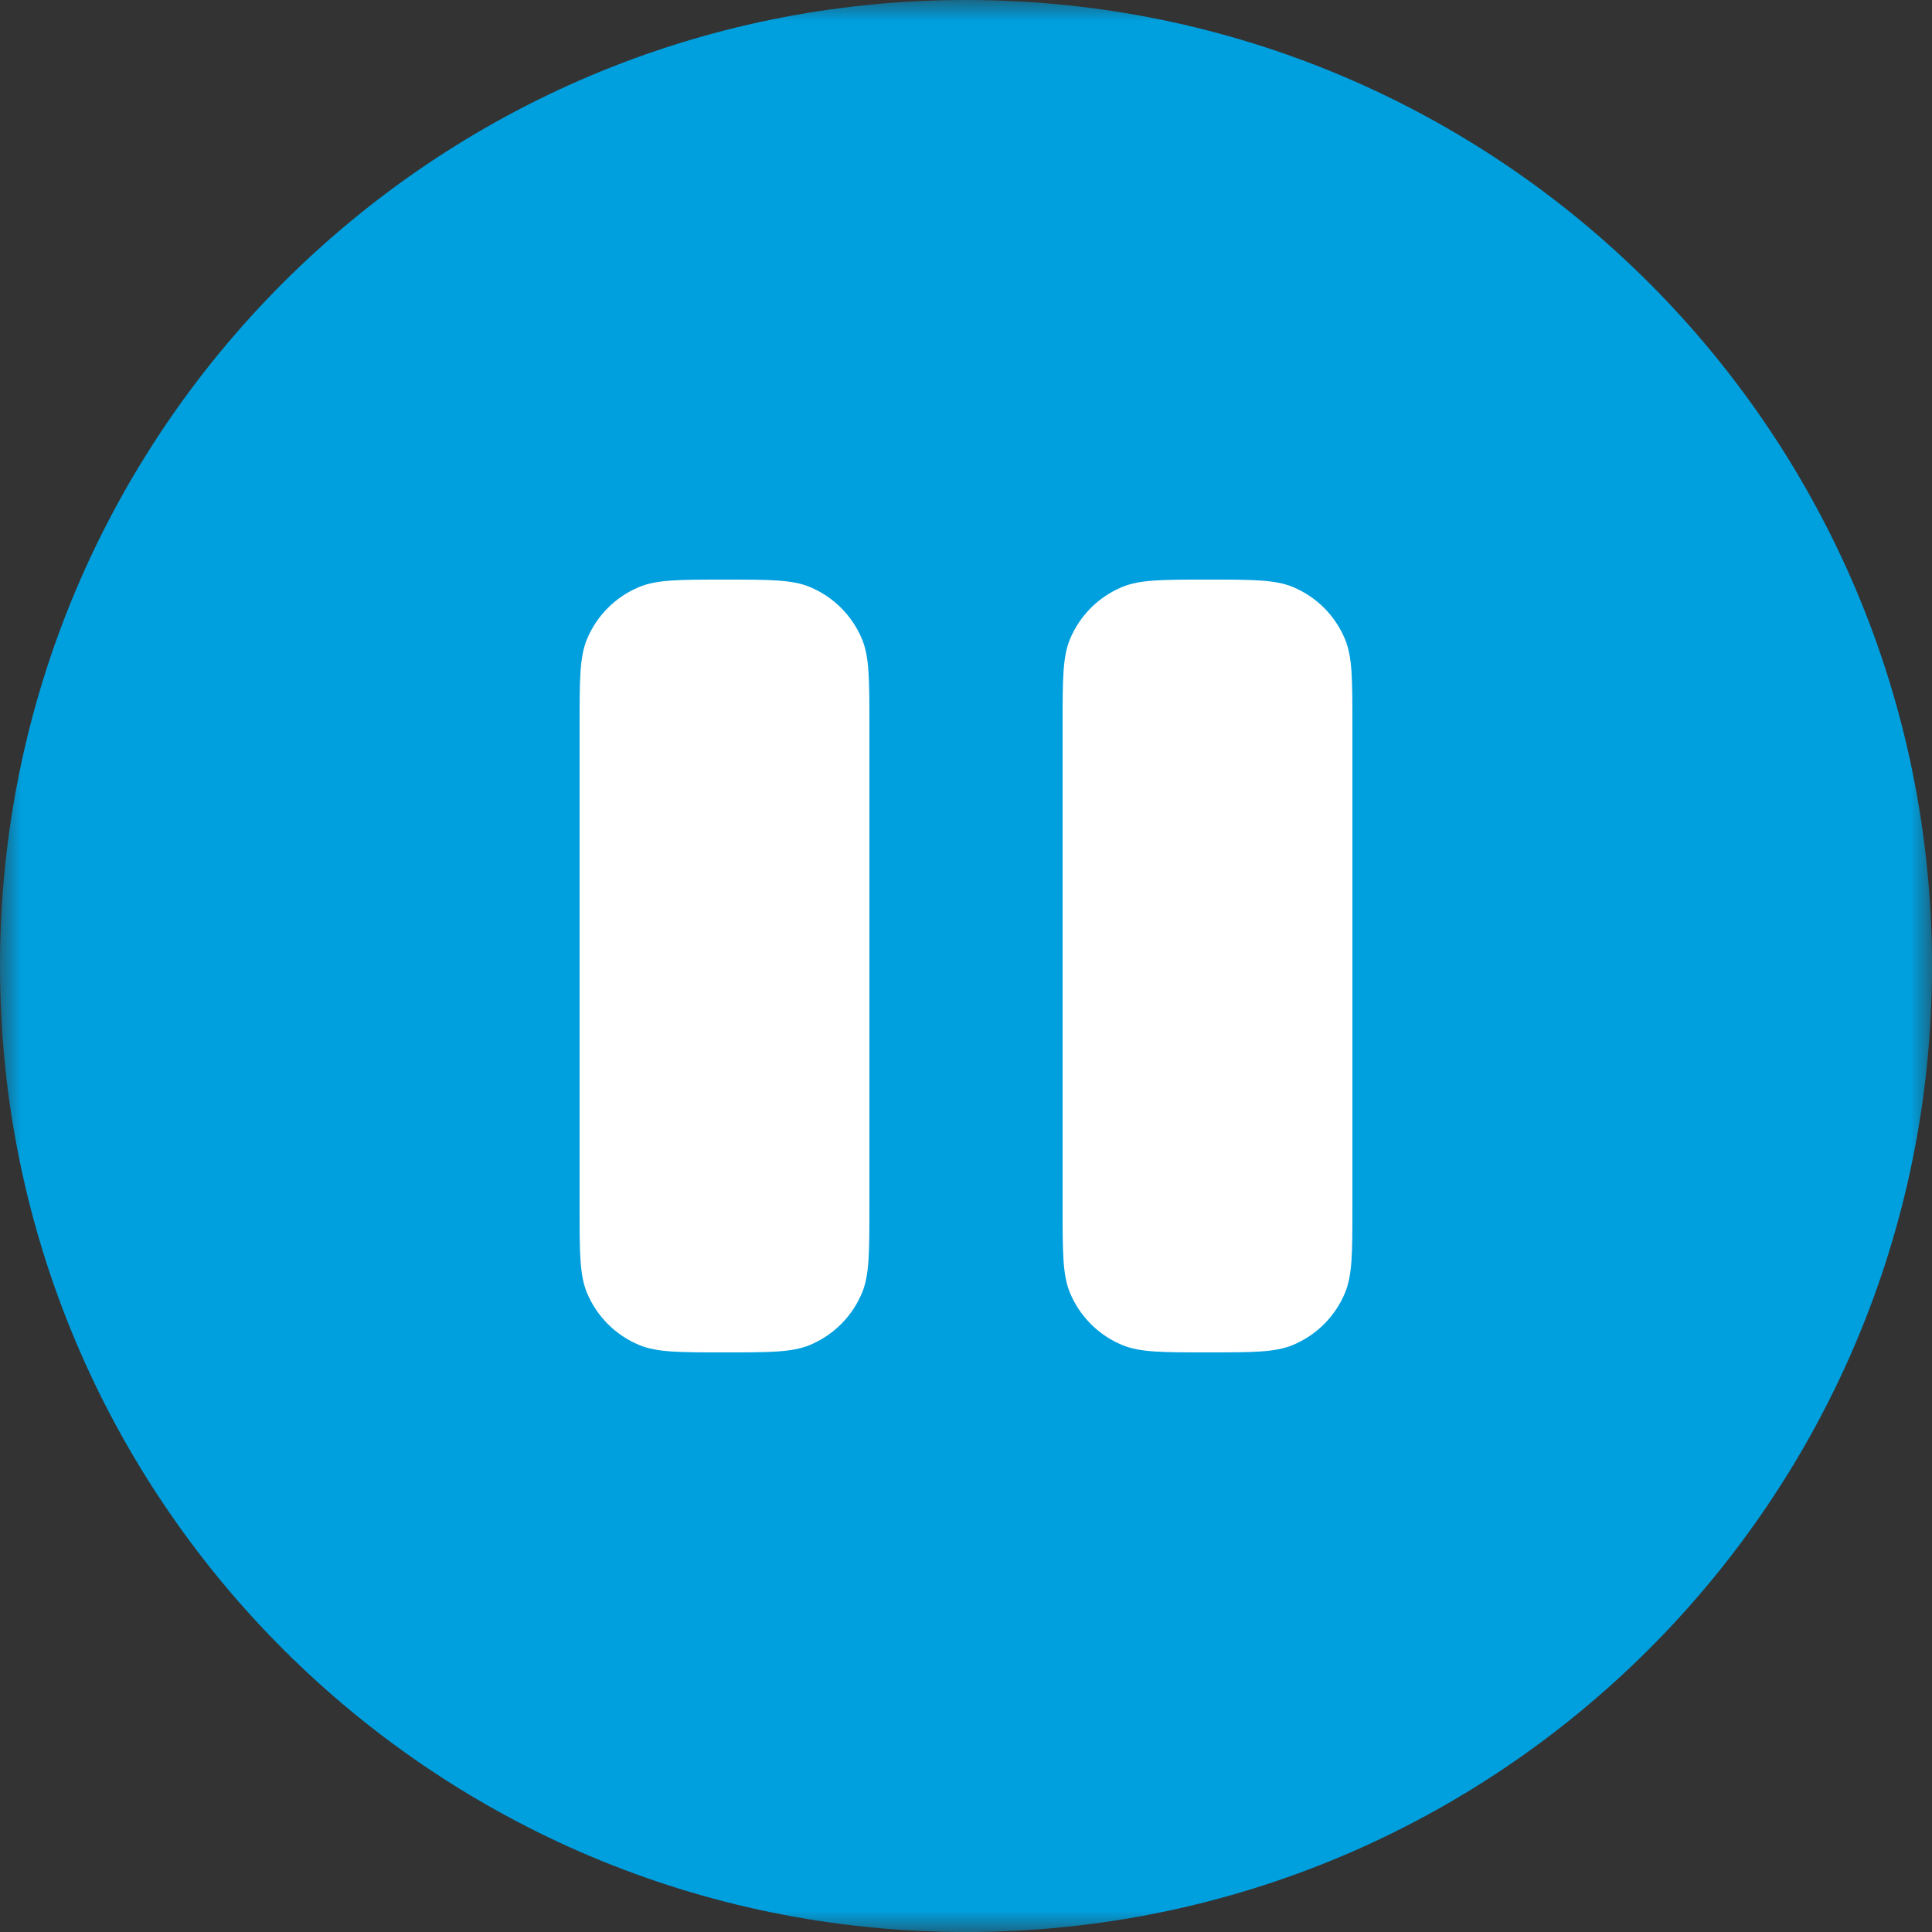 <?xml version="1.0" encoding="UTF-8"?> <svg xmlns="http://www.w3.org/2000/svg" width="46" height="46" viewBox="0 0 46 46" fill="none"><rect x="0" y="0" width="46" height="46" fill="#333333" stroke="none"/> <g clip-path="url(#clip0_46_41)"> <mask id="mask0_46_41" style="mask-type:luminance" maskUnits="userSpaceOnUse" x="0" y="0" width="46" height="46"> <path d="M46 0H0V46H46V0Z" fill="white"></path> </mask> <g mask="url(#mask0_46_41)"> <path d="M23.523 40.773C33.05 40.773 40.773 32.816 40.773 23C40.773 13.184 33.05 5.227 23.523 5.227C13.996 5.227 6.273 13.184 6.273 23C6.273 32.816 13.996 40.773 23.523 40.773Z" fill="white"></path> <path fill-rule="evenodd" clip-rule="evenodd" d="M23 46C35.703 46 46 35.703 46 23C46 10.297 35.703 0 23 0C10.297 0 0 10.297 0 23C0 35.703 10.297 46 23 46ZM13.975 15.22C13.8 15.643 13.8 16.178 13.8 17.25V28.75C13.8 29.822 13.8 30.358 13.975 30.78C14.209 31.344 14.656 31.791 15.22 32.025C15.643 32.2 16.178 32.2 17.25 32.2C18.322 32.2 18.858 32.2 19.28 32.025C19.844 31.791 20.291 31.344 20.525 30.78C20.7 30.358 20.7 29.822 20.7 28.75V17.25C20.7 16.178 20.7 15.643 20.525 15.22C20.291 14.656 19.844 14.209 19.28 13.975C18.858 13.8 18.322 13.8 17.25 13.8C16.178 13.8 15.643 13.8 15.22 13.975C14.656 14.209 14.209 14.656 13.975 15.22ZM25.475 15.22C25.3 15.643 25.3 16.178 25.3 17.25V28.75C25.3 29.822 25.3 30.358 25.475 30.78C25.709 31.344 26.156 31.791 26.72 32.025C27.142 32.2 27.678 32.2 28.75 32.2C29.822 32.2 30.358 32.2 30.78 32.025C31.344 31.791 31.791 31.344 32.025 30.78C32.2 30.358 32.2 29.822 32.2 28.75V17.25C32.2 16.178 32.2 15.643 32.025 15.22C31.791 14.656 31.344 14.209 30.78 13.975C30.358 13.8 29.822 13.8 28.75 13.8C27.678 13.8 27.142 13.8 26.72 13.975C26.156 14.209 25.709 14.656 25.475 15.22Z" fill="#009FDE"></path> </g> </g> <defs> <clipPath id="clip0_46_41"> <rect width="46" height="46" fill="white"></rect> </clipPath> </defs> </svg> 
